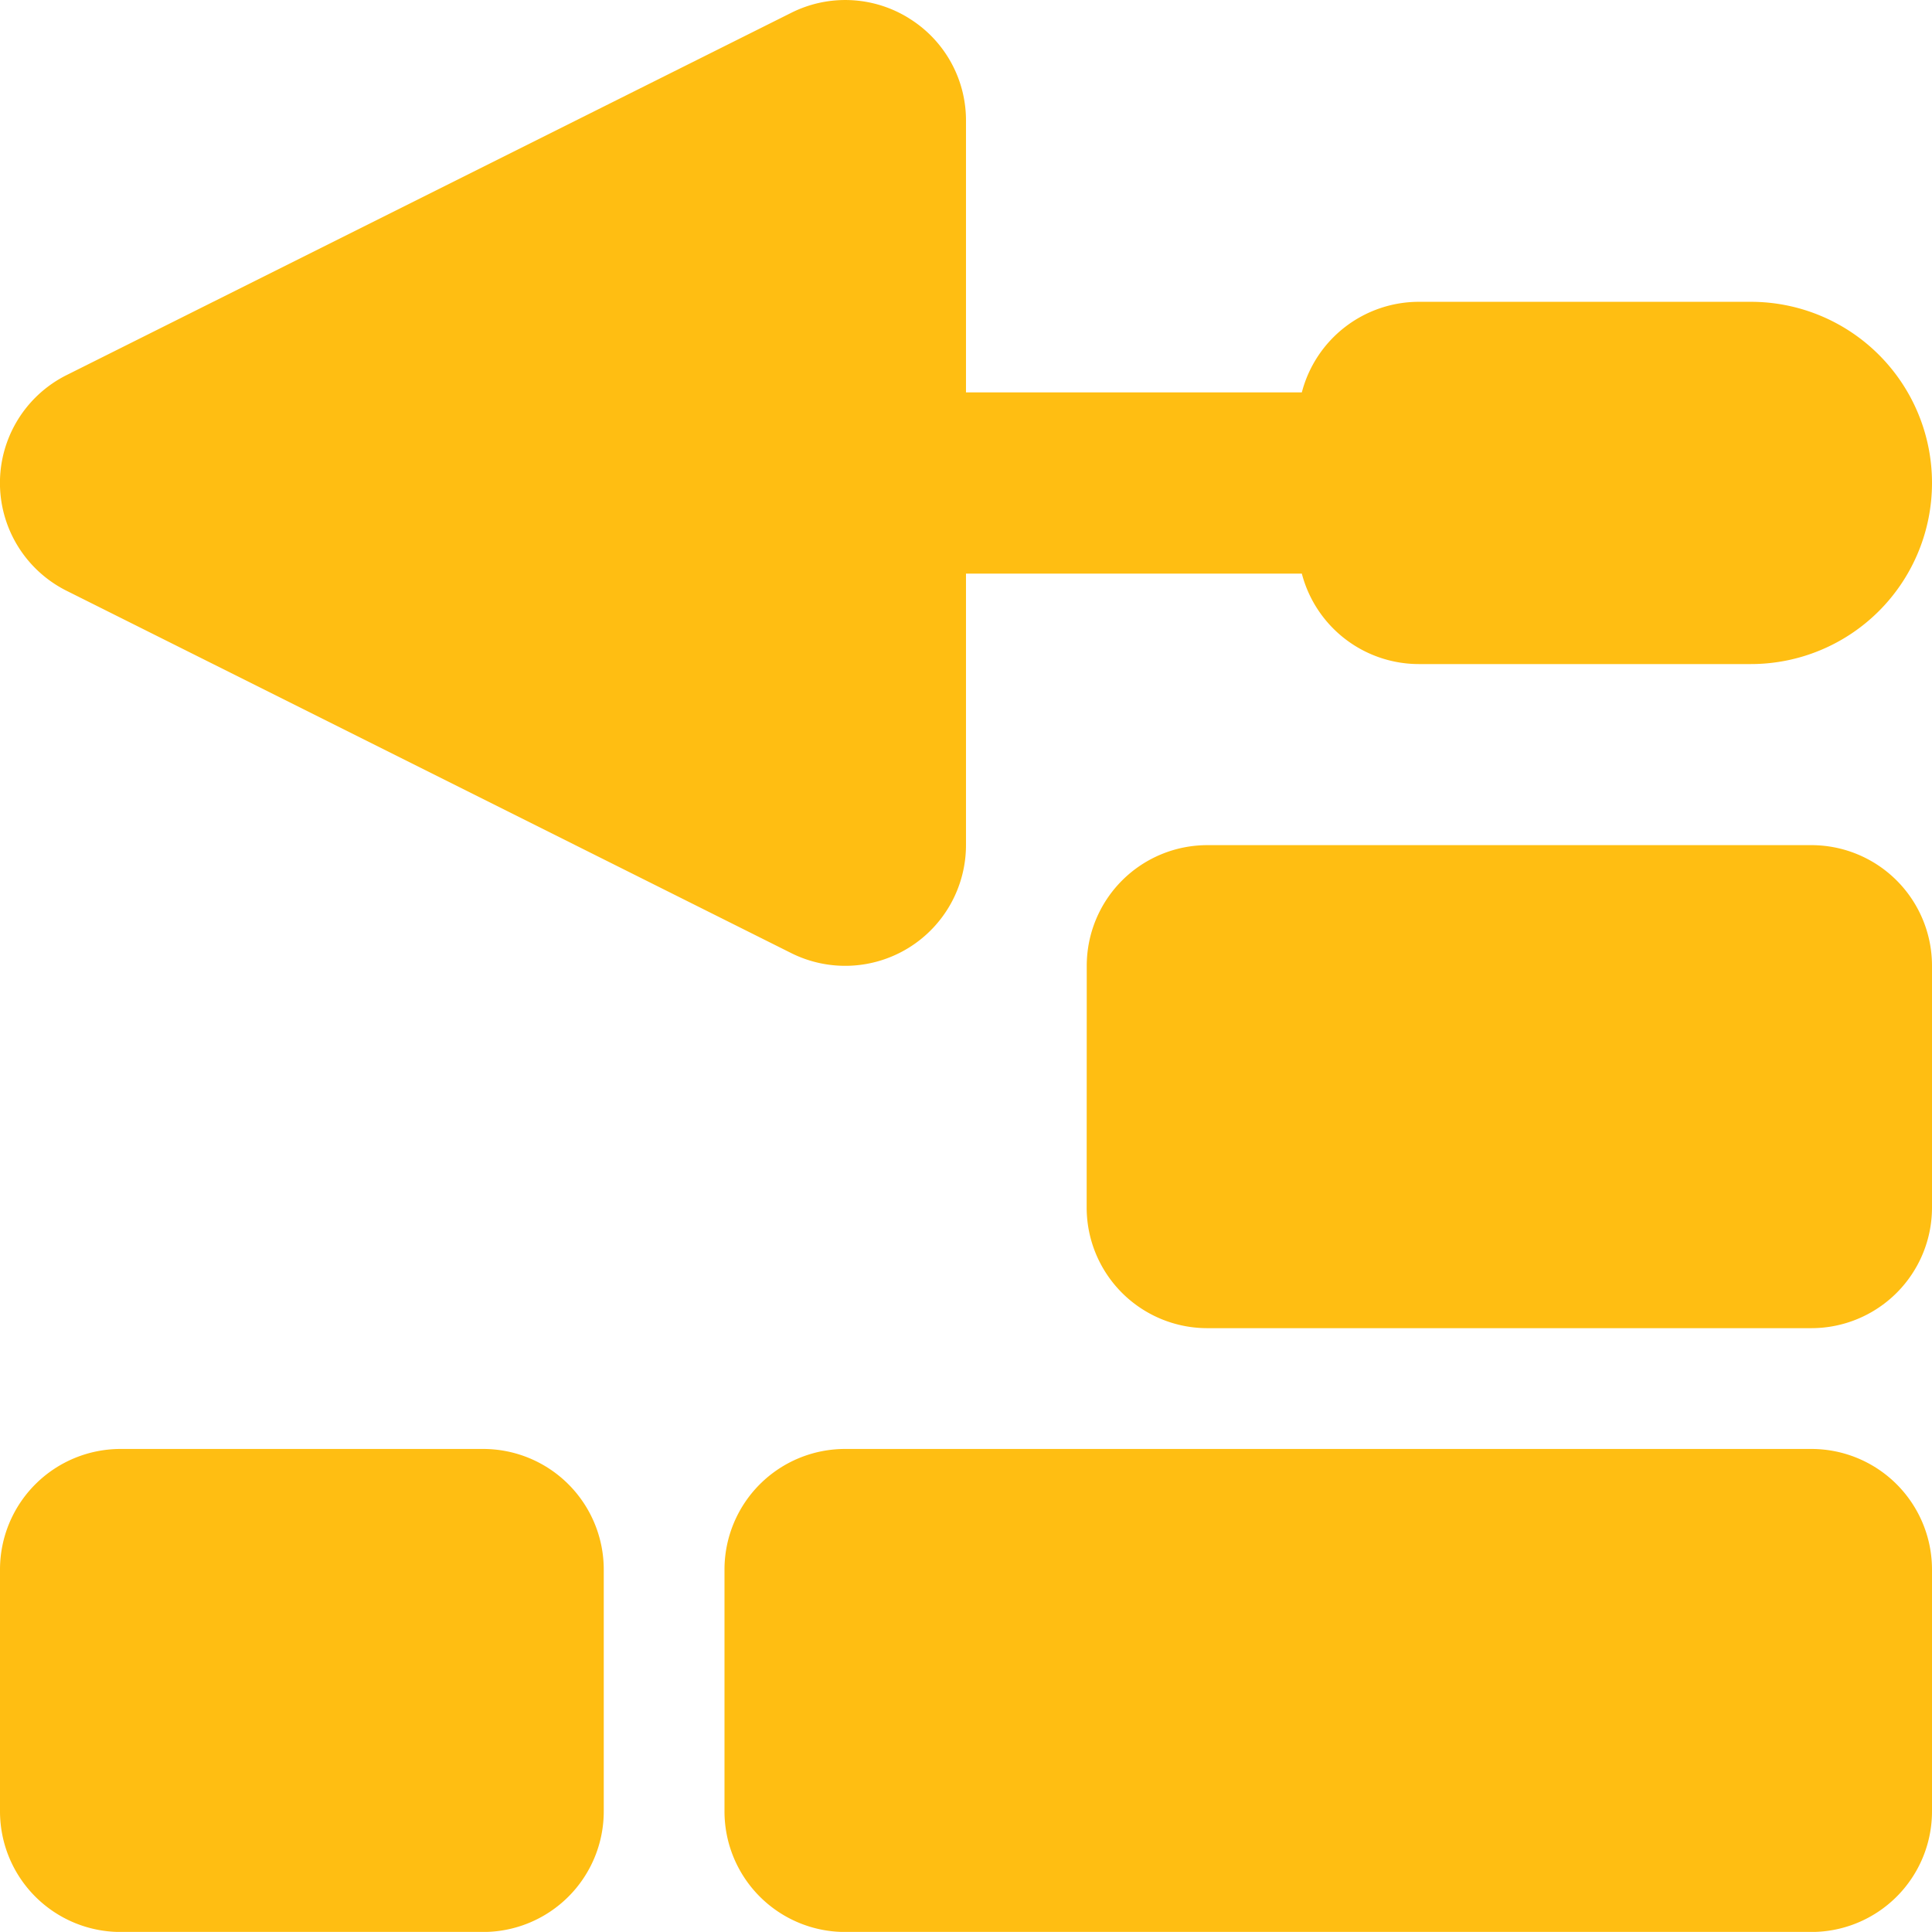 <svg xmlns="http://www.w3.org/2000/svg" width="72.361" height="72.358" viewBox="0 0 72.361 72.358">
  <path id="trowel-bricks-solid" d="M34.032.692A4.493,4.493,0,0,1,36.18,4.536V14.711H48.759a4.533,4.533,0,0,1,4.381-3.392H65.577a6.784,6.784,0,0,1,0,13.568H53.14A4.533,4.533,0,0,1,48.759,21.5H36.18V31.671a4.524,4.524,0,0,1-6.544,4.042L2.5,22.145a4.516,4.516,0,0,1,0-8.084L29.637.494a4.51,4.51,0,0,1,4.4.2Zm6.671,35.5a4.518,4.518,0,0,1,4.523-4.523H67.838a4.518,4.518,0,0,1,4.523,4.523v9.045a4.518,4.518,0,0,1-4.523,4.523H45.225A4.518,4.518,0,0,1,40.7,45.238ZM4.523,54.284H18.09a4.518,4.518,0,0,1,4.523,4.523v9.045a4.518,4.518,0,0,1-4.523,4.523H4.523A4.518,4.518,0,0,1,0,67.851V58.806A4.518,4.518,0,0,1,4.523,54.284Zm27.135,0h36.18a4.518,4.518,0,0,1,4.523,4.523v9.045a4.518,4.518,0,0,1-4.523,4.523H31.658a4.518,4.518,0,0,1-4.523-4.523V58.806A4.518,4.518,0,0,1,31.658,54.284Z" transform="translate(0 -0.015)" fill="#ffbe12"/>
</svg>
